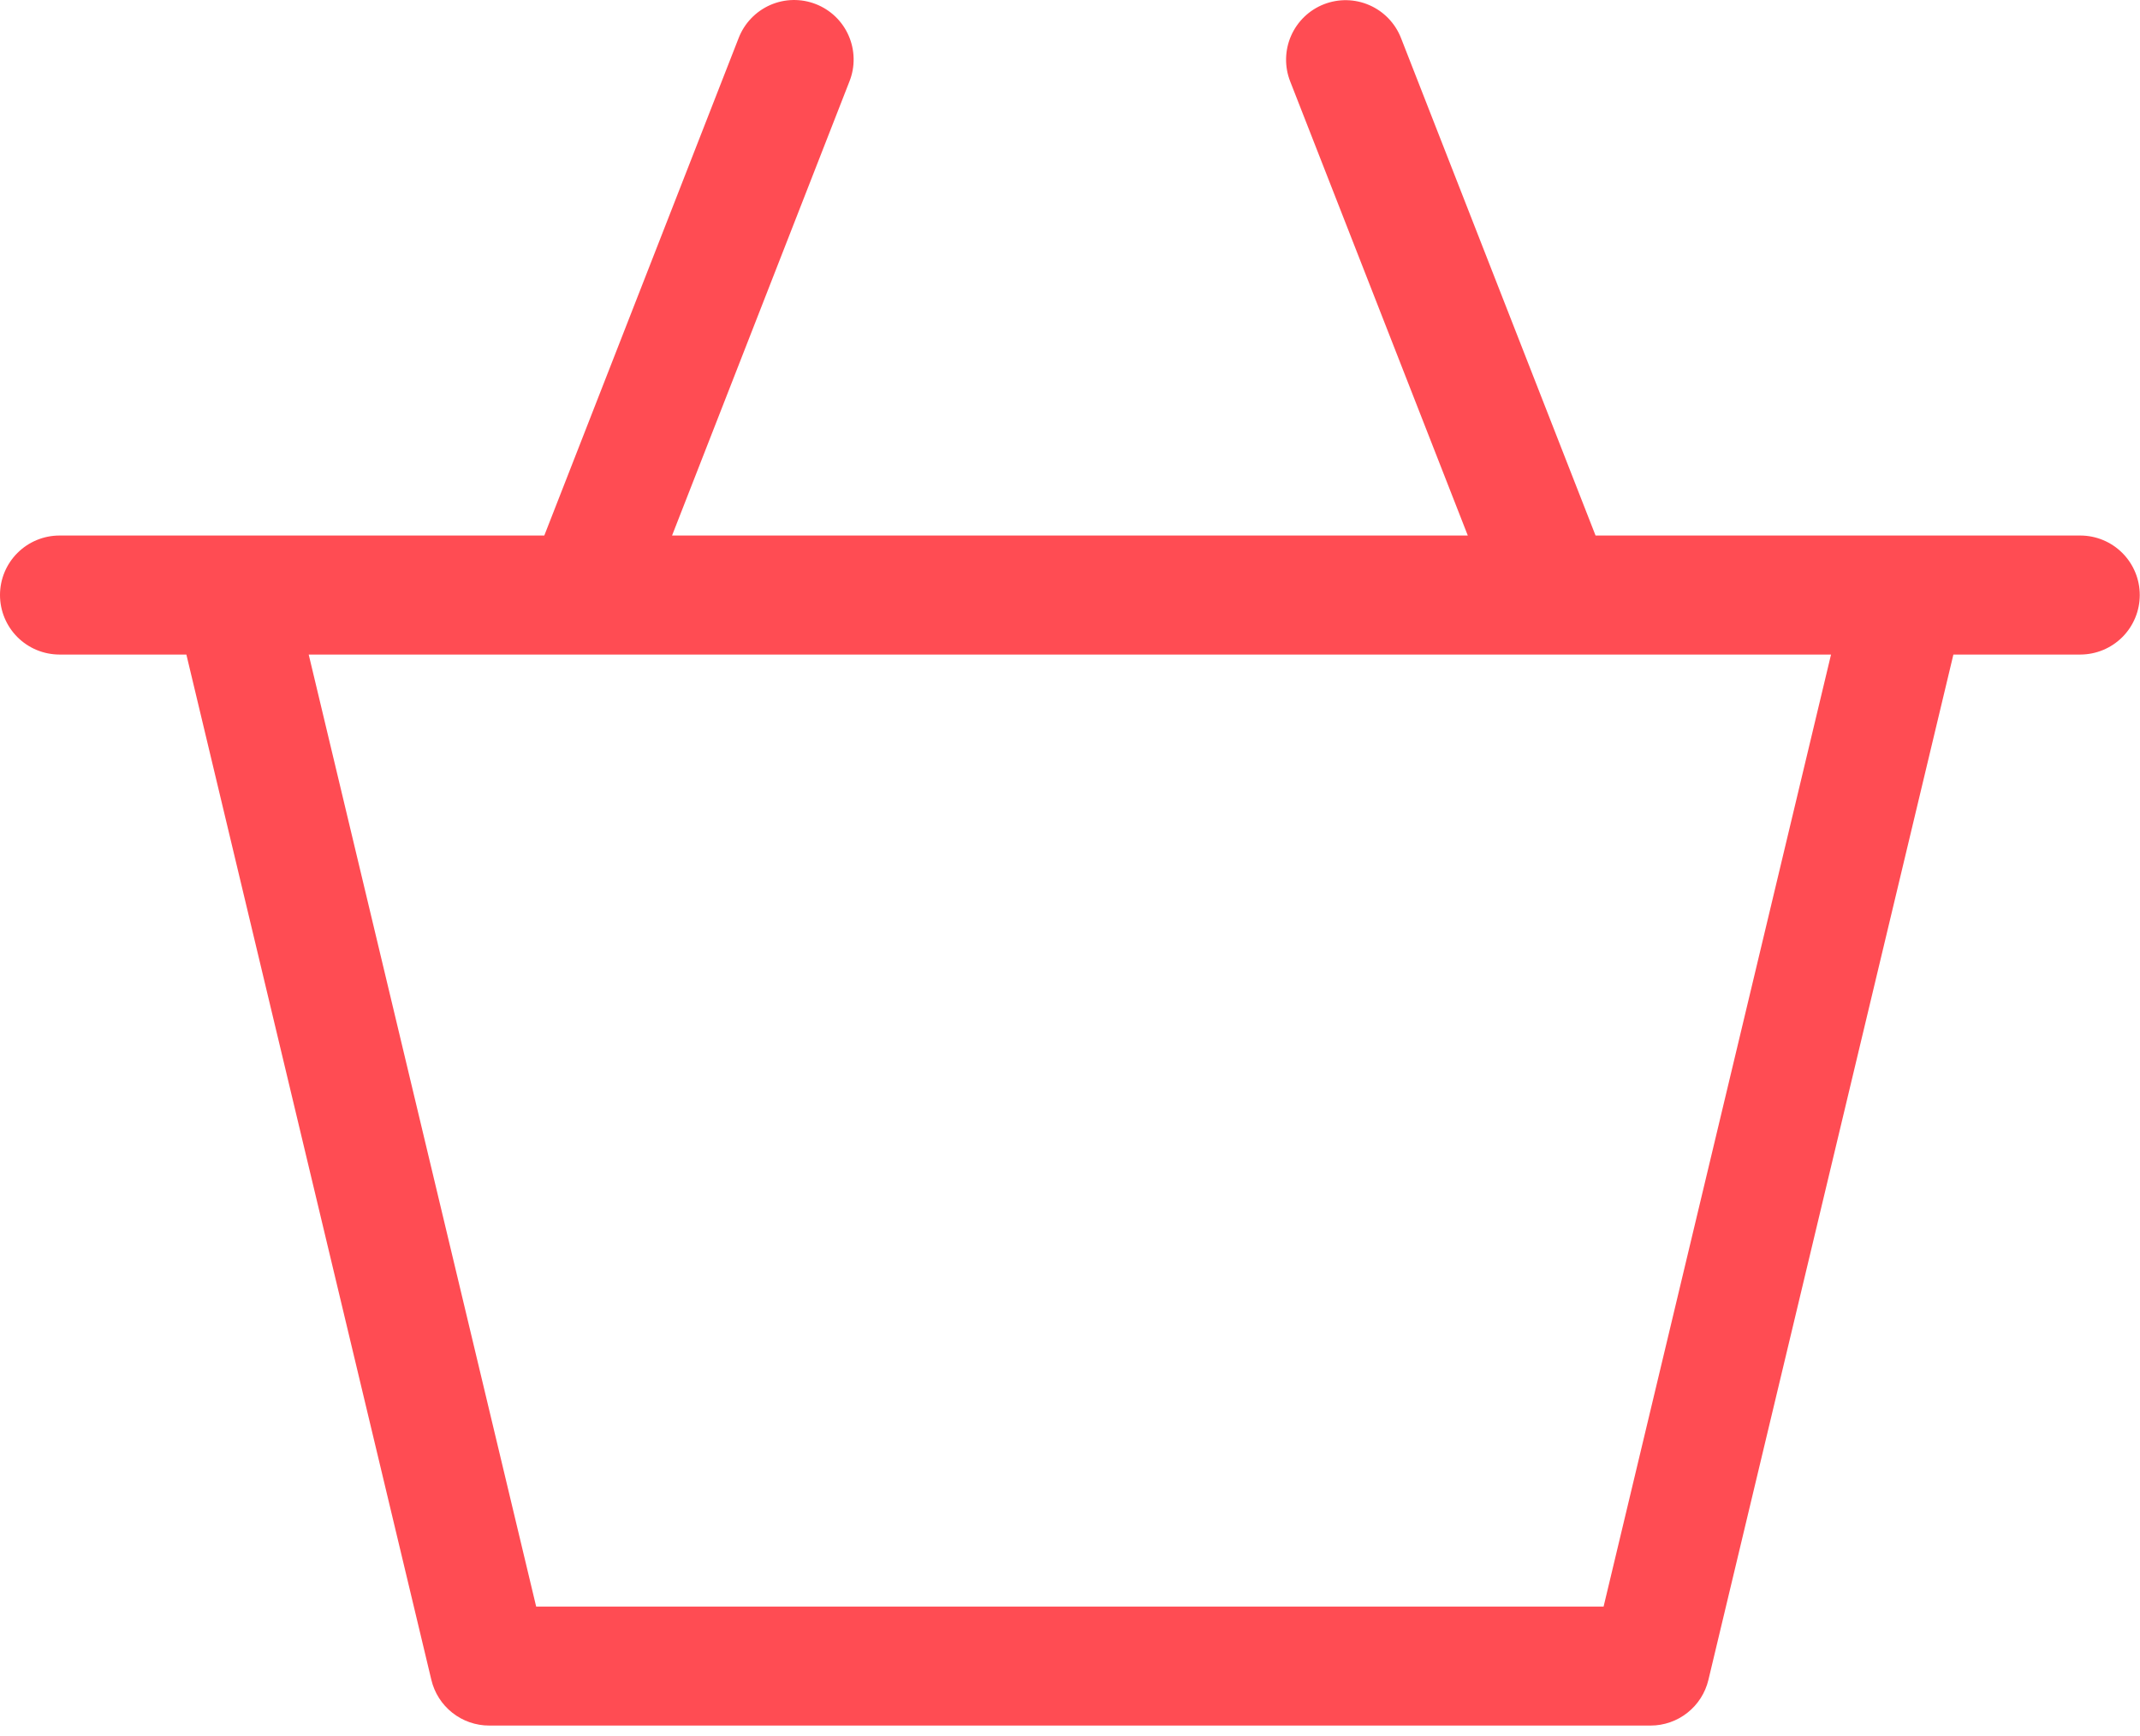 <?xml version="1.0" encoding="UTF-8"?> <svg xmlns="http://www.w3.org/2000/svg" width="90" height="73" viewBox="0 0 90 73" fill="none"> <path d="M22.891 22.522H2.497C1.835 22.523 1.199 22.788 0.731 23.257C0.263 23.726 0 24.361 0 25.024C0 25.687 0.263 26.323 0.731 26.792C1.199 27.261 1.835 27.525 2.497 27.527H7.838L18.141 70.648C18.271 71.195 18.583 71.683 19.024 72.031C19.466 72.38 20.012 72.569 20.575 72.569H69.415C69.978 72.569 70.524 72.38 70.965 72.031C71.407 71.683 71.718 71.196 71.849 70.648L82.152 27.527H87.493C88.156 27.525 88.791 27.261 89.259 26.792C89.727 26.323 89.99 25.687 89.99 25.024C89.99 24.361 89.727 23.726 89.259 23.257C88.791 22.788 88.156 22.523 87.493 22.522H67.103L58.919 1.595C58.676 0.978 58.199 0.482 57.592 0.217C56.984 -0.049 56.296 -0.062 55.678 0.179C55.06 0.421 54.564 0.898 54.298 1.505C54.032 2.112 54.017 2.801 54.258 3.418L61.73 22.522H28.264L35.727 3.417C35.848 3.111 35.907 2.784 35.9 2.455C35.894 2.126 35.823 1.802 35.691 1.5C35.56 1.199 35.37 0.926 35.133 0.698C34.895 0.47 34.615 0.291 34.309 0.172C34.002 0.052 33.675 -0.006 33.346 0.001C33.017 0.007 32.693 0.079 32.392 0.211C32.091 0.344 31.819 0.534 31.591 0.772C31.363 1.01 31.185 1.29 31.066 1.596L22.891 22.522ZM77.006 27.527L67.441 67.564H22.549L12.983 27.527H77.006Z" fill="#FF4C53"></path> </svg> 
